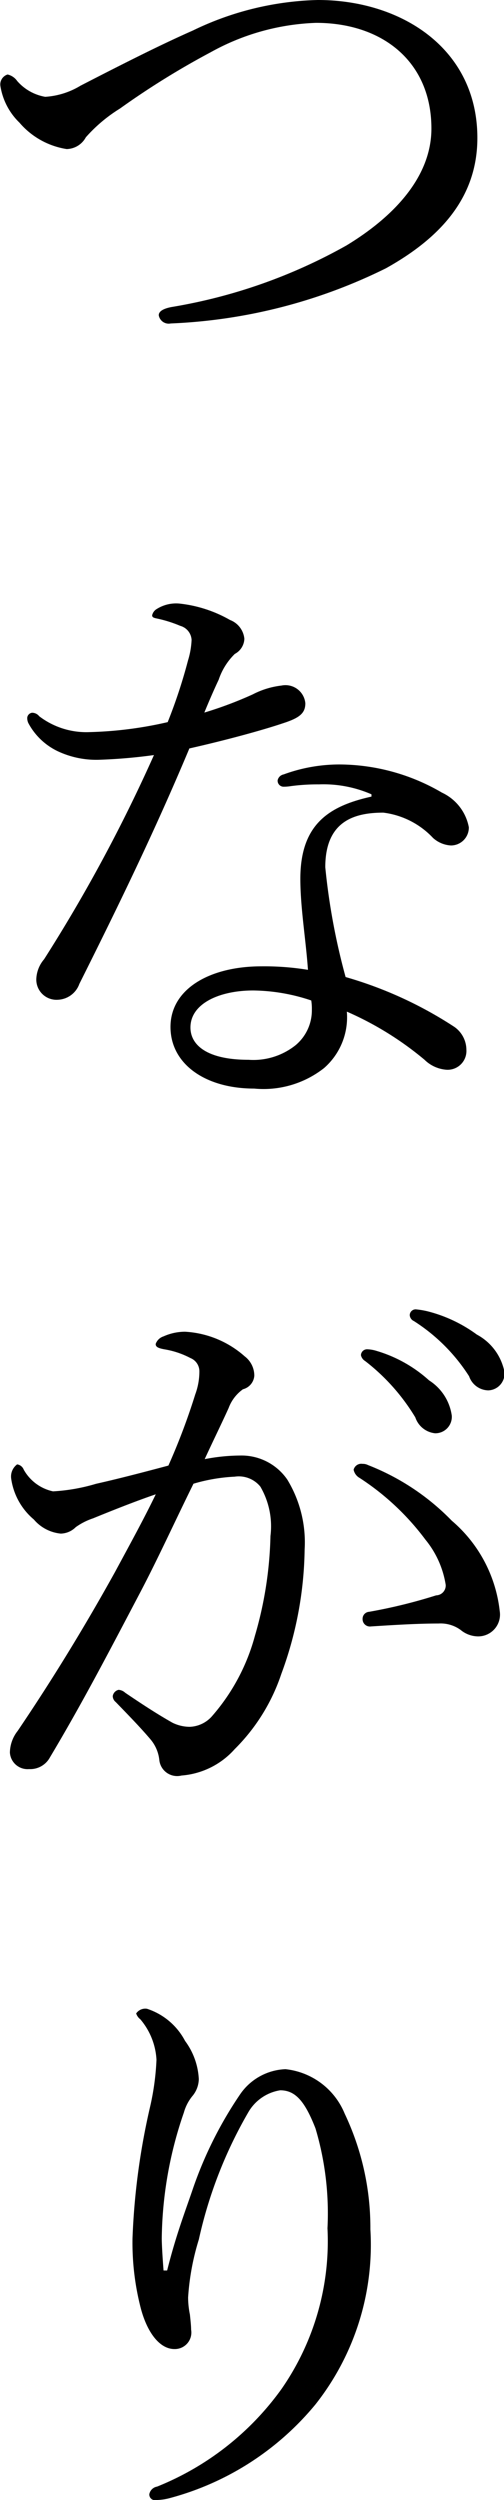 <svg xmlns="http://www.w3.org/2000/svg" width="19.969" height="99" viewBox="0 0 19.969 99">
<defs>
    <style>
      .cls-1 {
        fill-rule: evenodd;
      }
    </style>
  </defs>
  <path id="シェイプ_1" data-name="シェイプ 1" class="cls-1" d="M18.914,5.462c0,2.418-1.54,4-3.623,5.162a21.128,21.128,0,0,1-8.527,2.185,0.4,0.4,0,0,1-.474-0.325c0-.139.142-0.255,0.5-0.325a21.2,21.2,0,0,0,6.94-2.441c1.989-1.209,3.363-2.79,3.363-4.627,0-2.651-1.942-4.186-4.572-4.186A9.221,9.221,0,0,0,8.351,2.067,31.938,31.938,0,0,0,4.751,4.3,6.013,6.013,0,0,0,3.4,5.438a0.883,0.883,0,0,1-.758.465A3.087,3.087,0,0,1,.772,4.858,2.579,2.579,0,0,1,.014,3.392,0.413,0.413,0,0,1,.3,2.95a0.635,0.635,0,0,1,.379.255,1.9,1.9,0,0,0,1.113.629,3.062,3.062,0,0,0,1.4-.442c1.942-1,3.245-1.651,4.453-2.185A11.972,11.972,0,0,1,12.591,0C15.906,0,18.914,1.927,18.914,5.462ZM3.969,30.085a3.59,3.59,0,0,1-1.658-.326,2.58,2.58,0,0,1-1.184-1.117,0.453,0.453,0,0,1-.047-0.232,0.223,0.223,0,0,1,.19-0.186,0.363,0.363,0,0,1,.284.139,3.076,3.076,0,0,0,1.99.628,15.392,15.392,0,0,0,3.1-.395,20.66,20.66,0,0,0,.805-2.442,3.225,3.225,0,0,0,.142-0.814,0.612,0.612,0,0,0-.45-0.557,5.045,5.045,0,0,0-.971-0.3c-0.094-.023-0.142-0.047-0.142-0.117a0.389,0.389,0,0,1,.19-0.255A1.44,1.44,0,0,1,7.1,23.9a5.139,5.139,0,0,1,2.014.651,0.889,0.889,0,0,1,.568.744,0.707,0.707,0,0,1-.379.6,2.571,2.571,0,0,0-.639,1.023c-0.166.349-.379,0.837-0.568,1.3a15.279,15.279,0,0,0,1.918-.721,3.28,3.28,0,0,1,1.136-.349,0.791,0.791,0,0,1,.948.7c0,0.4-.237.582-0.877,0.79-0.829.28-2.273,0.674-3.718,1-1.374,3.279-2.8,6.208-4.359,9.324a0.945,0.945,0,0,1-.852.628,0.8,0.8,0,0,1-.853-0.837,1.277,1.277,0,0,1,.308-0.767A62.177,62.177,0,0,0,6.1,29.9,20.9,20.9,0,0,1,3.969,30.085Zm10.753,1.371a4.762,4.762,0,0,0-2.084-.395,8.022,8.022,0,0,0-1.114.069,1.714,1.714,0,0,1-.308.023A0.238,0.238,0,0,1,11,30.9a0.3,0.3,0,0,1,.237-0.233,6.418,6.418,0,0,1,2.2-.395,8.091,8.091,0,0,1,4.074,1.116,1.9,1.9,0,0,1,1.065,1.372,0.71,0.71,0,0,1-.711.72,1.151,1.151,0,0,1-.71-0.3,3.249,3.249,0,0,0-1.967-1c-1.137,0-2.3.326-2.3,2.162a26.128,26.128,0,0,0,.805,4.348,15.821,15.821,0,0,1,4.312,1.976,1.116,1.116,0,0,1,.474.906,0.745,0.745,0,0,1-.782.79,1.385,1.385,0,0,1-.876-0.395,12.707,12.707,0,0,0-3.079-1.907,2.669,2.669,0,0,1-.9,2.233,3.879,3.879,0,0,1-2.771.814c-1.942,0-3.316-.977-3.316-2.441,0-1.511,1.564-2.4,3.6-2.4a10.714,10.714,0,0,1,1.847.139C12.117,37.2,11.9,35.944,11.9,34.8c0-2.163,1.137-2.883,2.818-3.255V31.456Zm-4.689,7.766c-1.327,0-2.487.512-2.487,1.466,0,0.7.663,1.279,2.3,1.279a2.68,2.68,0,0,0,1.871-.582,1.8,1.8,0,0,0,.639-1.418,1.968,1.968,0,0,0-.024-0.349A7.416,7.416,0,0,0,10.033,39.222ZM9.512,57.638a2.2,2.2,0,0,1,1.871.953,4.781,4.781,0,0,1,.687,2.767,14.7,14.7,0,0,1-.924,4.929A7.576,7.576,0,0,1,9.3,69.263,3.144,3.144,0,0,1,7.19,70.31a0.709,0.709,0,0,1-.876-0.6,1.516,1.516,0,0,0-.355-0.837C5.58,68.427,5.153,67.985,4.585,67.4a0.312,0.312,0,0,1-.118-0.233A0.3,0.3,0,0,1,4.7,66.916a0.433,0.433,0,0,1,.261.116c0.687,0.465,1.255.837,1.871,1.186a1.572,1.572,0,0,0,.686.163,1.233,1.233,0,0,0,.9-0.442A7.981,7.981,0,0,0,10.1,64.777a15.187,15.187,0,0,0,.616-3.953,3.121,3.121,0,0,0-.4-1.954A1.1,1.1,0,0,0,9.3,58.475a6.888,6.888,0,0,0-1.634.279c-0.735,1.488-1.4,2.953-2.108,4.3C4.324,65.4,3.258,67.45,1.979,69.59a0.887,0.887,0,0,1-.829.465A0.7,0.7,0,0,1,.392,69.4,1.42,1.42,0,0,1,.7,68.543c1.4-2.07,2.677-4.162,3.861-6.3C5.177,61.1,5.7,60.15,6.172,59.173c-0.876.3-1.8,0.673-2.487,0.953A2.569,2.569,0,0,0,3,60.475a0.867,0.867,0,0,1-.592.255,1.6,1.6,0,0,1-1.066-.558,2.589,2.589,0,0,1-.9-1.627,0.6,0.6,0,0,1,.237-0.557,0.331,0.331,0,0,1,.261.209,1.753,1.753,0,0,0,1.161.86,7.373,7.373,0,0,0,1.706-.3c0.829-.186,1.729-0.418,2.865-0.721A25.6,25.6,0,0,0,7.735,55.22,2.633,2.633,0,0,0,7.9,54.313a0.567,0.567,0,0,0-.355-0.535A3.394,3.394,0,0,0,6.5,53.43c-0.237-.046-0.332-0.093-0.332-0.209a0.48,0.48,0,0,1,.308-0.3,2.1,2.1,0,0,1,.853-0.186,3.887,3.887,0,0,1,2.368.977,0.961,0.961,0,0,1,.379.767,0.6,0.6,0,0,1-.45.535,1.592,1.592,0,0,0-.568.744c-0.284.628-.616,1.3-0.948,2.023A7.534,7.534,0,0,1,9.512,57.638ZM18.938,64.8a1.1,1.1,0,0,1-.687-0.255,1.347,1.347,0,0,0-.877-0.255c-0.757,0-1.586.046-2.676,0.116a0.291,0.291,0,0,1-.332-0.3,0.277,0.277,0,0,1,.261-0.28,20.717,20.717,0,0,0,2.653-.651,0.39,0.39,0,0,0,.379-0.418,3.742,3.742,0,0,0-.805-1.79,10.118,10.118,0,0,0-2.606-2.442,0.48,0.48,0,0,1-.237-0.325,0.313,0.313,0,0,1,.355-0.232,0.437,0.437,0,0,1,.213.047A9.375,9.375,0,0,1,17.9,60.219a5.494,5.494,0,0,1,1.9,3.581A0.864,0.864,0,0,1,18.938,64.8Zm-4-11.3A5.366,5.366,0,0,1,17,54.662a1.979,1.979,0,0,1,.9,1.395,0.652,0.652,0,0,1-.663.7,0.927,0.927,0,0,1-.781-0.628,8.093,8.093,0,0,0-1.989-2.233,0.357,0.357,0,0,1-.166-0.232,0.242,0.242,0,0,1,.26-0.233A1.365,1.365,0,0,1,14.936,53.5ZM17,51.942a5.639,5.639,0,0,1,1.894.907,2.143,2.143,0,0,1,1.09,1.465,0.664,0.664,0,0,1-.639.744,0.822,0.822,0,0,1-.758-0.557A7.146,7.146,0,0,0,16.4,52.314a0.281,0.281,0,0,1-.166-0.233,0.235,0.235,0,0,1,.237-0.232A3.225,3.225,0,0,1,17,51.942ZM6.622,89.911c0.355-1.418.711-2.325,1.042-3.3a15.72,15.72,0,0,1,1.847-3.673,2.283,2.283,0,0,1,1.8-1A2.86,2.86,0,0,1,13.657,83.7a10.532,10.532,0,0,1,1.018,4.58A10.194,10.194,0,0,1,12.5,95.212a11.223,11.223,0,0,1-5.732,3.7A2.3,2.3,0,0,1,6.2,99a0.227,0.227,0,0,1-.284-0.232,0.377,0.377,0,0,1,.308-0.3,11.205,11.205,0,0,0,4.926-3.86,10.257,10.257,0,0,0,1.825-6.371,11.764,11.764,0,0,0-.475-3.953c-0.426-1.092-.805-1.51-1.4-1.51a1.779,1.779,0,0,0-1.255.859,17.554,17.554,0,0,0-1.966,5.046,9.848,9.848,0,0,0-.426,2.3,3.453,3.453,0,0,0,.071.674c0.024,0.232.048,0.441,0.048,0.6a0.654,0.654,0,0,1-.663.768c-0.569,0-1.066-.628-1.327-1.6a10.373,10.373,0,0,1-.332-2.79,27.559,27.559,0,0,1,.687-5.162A10.214,10.214,0,0,0,6.2,81.564a2.7,2.7,0,0,0-.639-1.6,0.481,0.481,0,0,1-.166-0.233,0.44,0.44,0,0,1,.426-0.186A2.616,2.616,0,0,1,7.333,80.82a2.768,2.768,0,0,1,.544,1.511,1.078,1.078,0,0,1-.237.651,1.783,1.783,0,0,0-.355.674,15.74,15.74,0,0,0-.876,4.976c0,0.21.023,0.651,0.071,1.278H6.622Z"/>
</svg>
